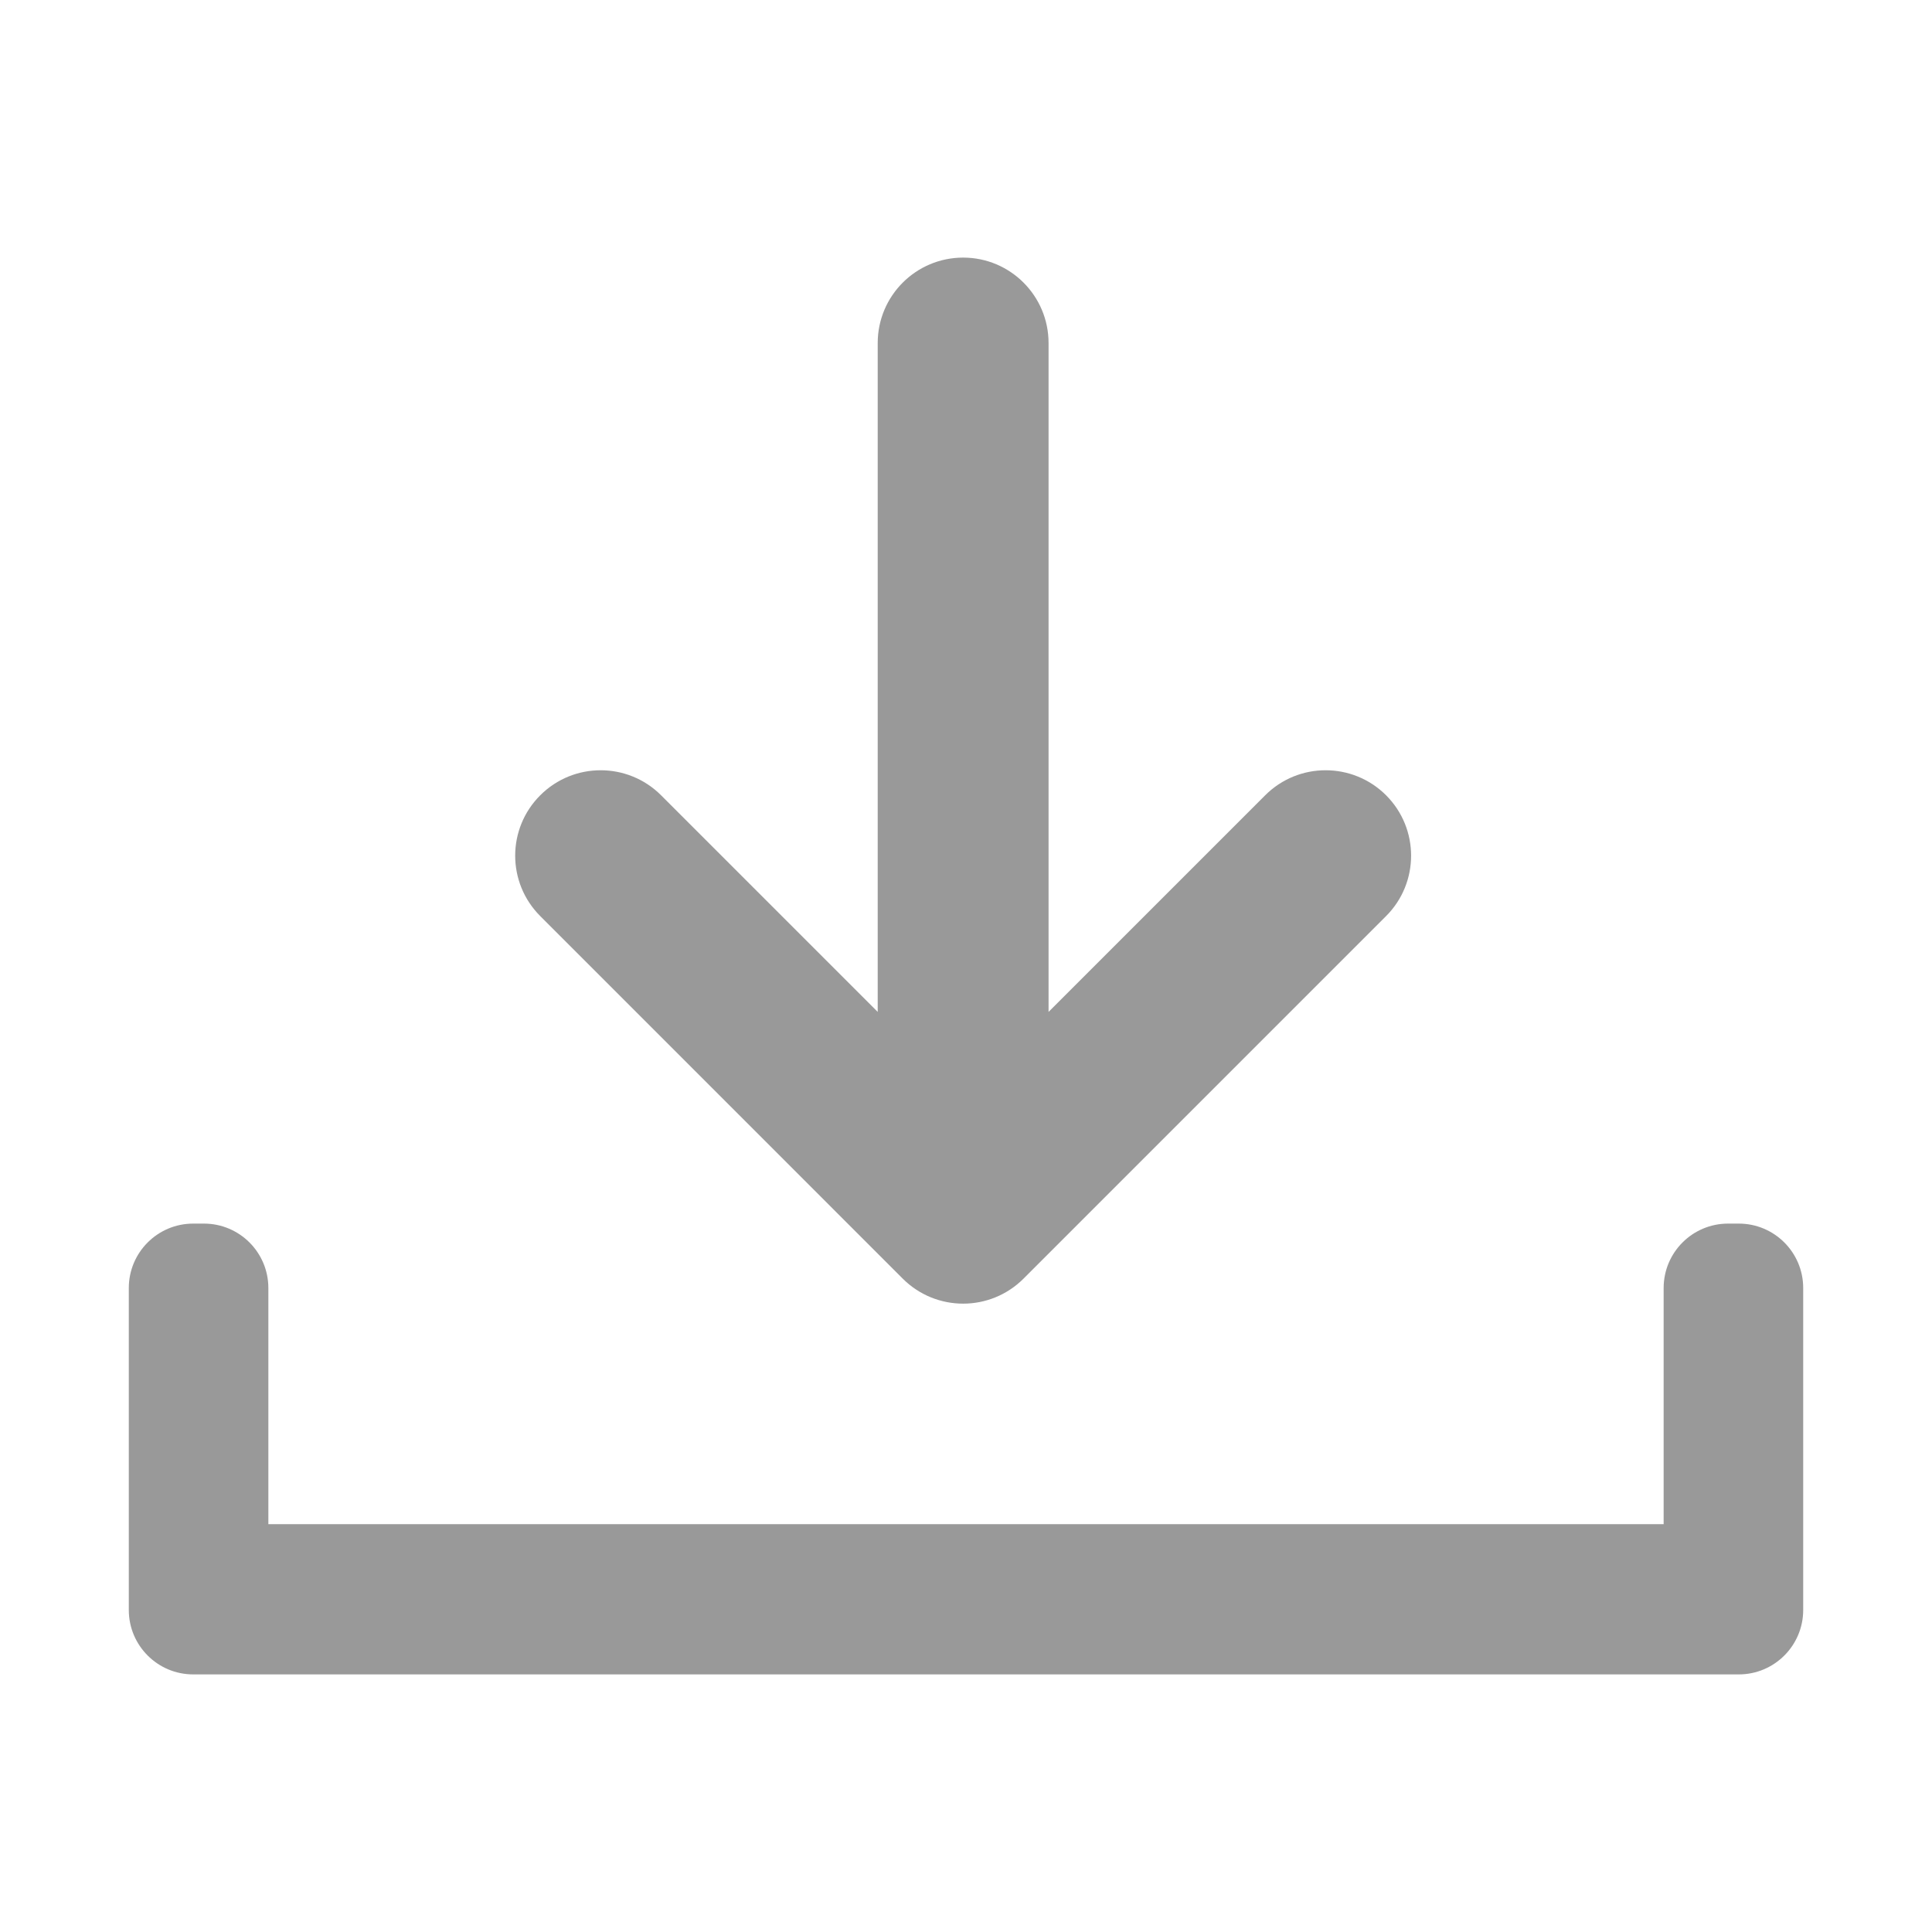 <?xml version="1.0" encoding="UTF-8"?>
<svg width="30px" height="30px" viewBox="0 0 30 30" version="1.1" xmlns="http://www.w3.org/2000/svg" xmlns:xlink="http://www.w3.org/1999/xlink">
  <g stroke="none" stroke-width="1" fill="none" fill-rule="evenodd">
    <g fill="#999999">
      <path
        d="M25.833,23.667 L4.167,23.667 L4.167,20 L4.167,20 C4.167,19.448 3.719,19 3.167,19 L3,19 L3,19 C2.448,19 2,19.448 2,20 L2,25 L2,25 C2,25.552 2.448,26 3,26 L27,26 L27,26 C27.552,26 28,25.552 28,25 L28,20 L28,20 C28,19.448 27.552,19 27,19 L26.833,19 L26.833,19 C26.281,19 25.833,19.448 25.833,20 L25.833,23.667 Z"
        fill-rule="nonzero"></path>
      <path
        d="M16.282,15.713 L19.646,12.349 C20.164,11.831 21.004,11.831 21.523,12.349 C22.041,12.867 22.041,13.707 21.523,14.225 L15.894,19.854 C15.635,20.113 15.295,20.243 14.956,20.243 C14.616,20.243 14.276,20.113 14.017,19.854 L8.389,14.225 C7.87,13.707 7.87,12.867 8.389,12.349 C8.907,11.831 9.747,11.831 10.265,12.349 L13.629,15.713 L13.629,5.327 C13.629,4.594 14.223,4 14.956,4 C15.688,4 16.282,4.594 16.282,5.327 L16.282,15.713 L16.282,15.713 Z"></path>
    </g>
  </g>
</svg>
